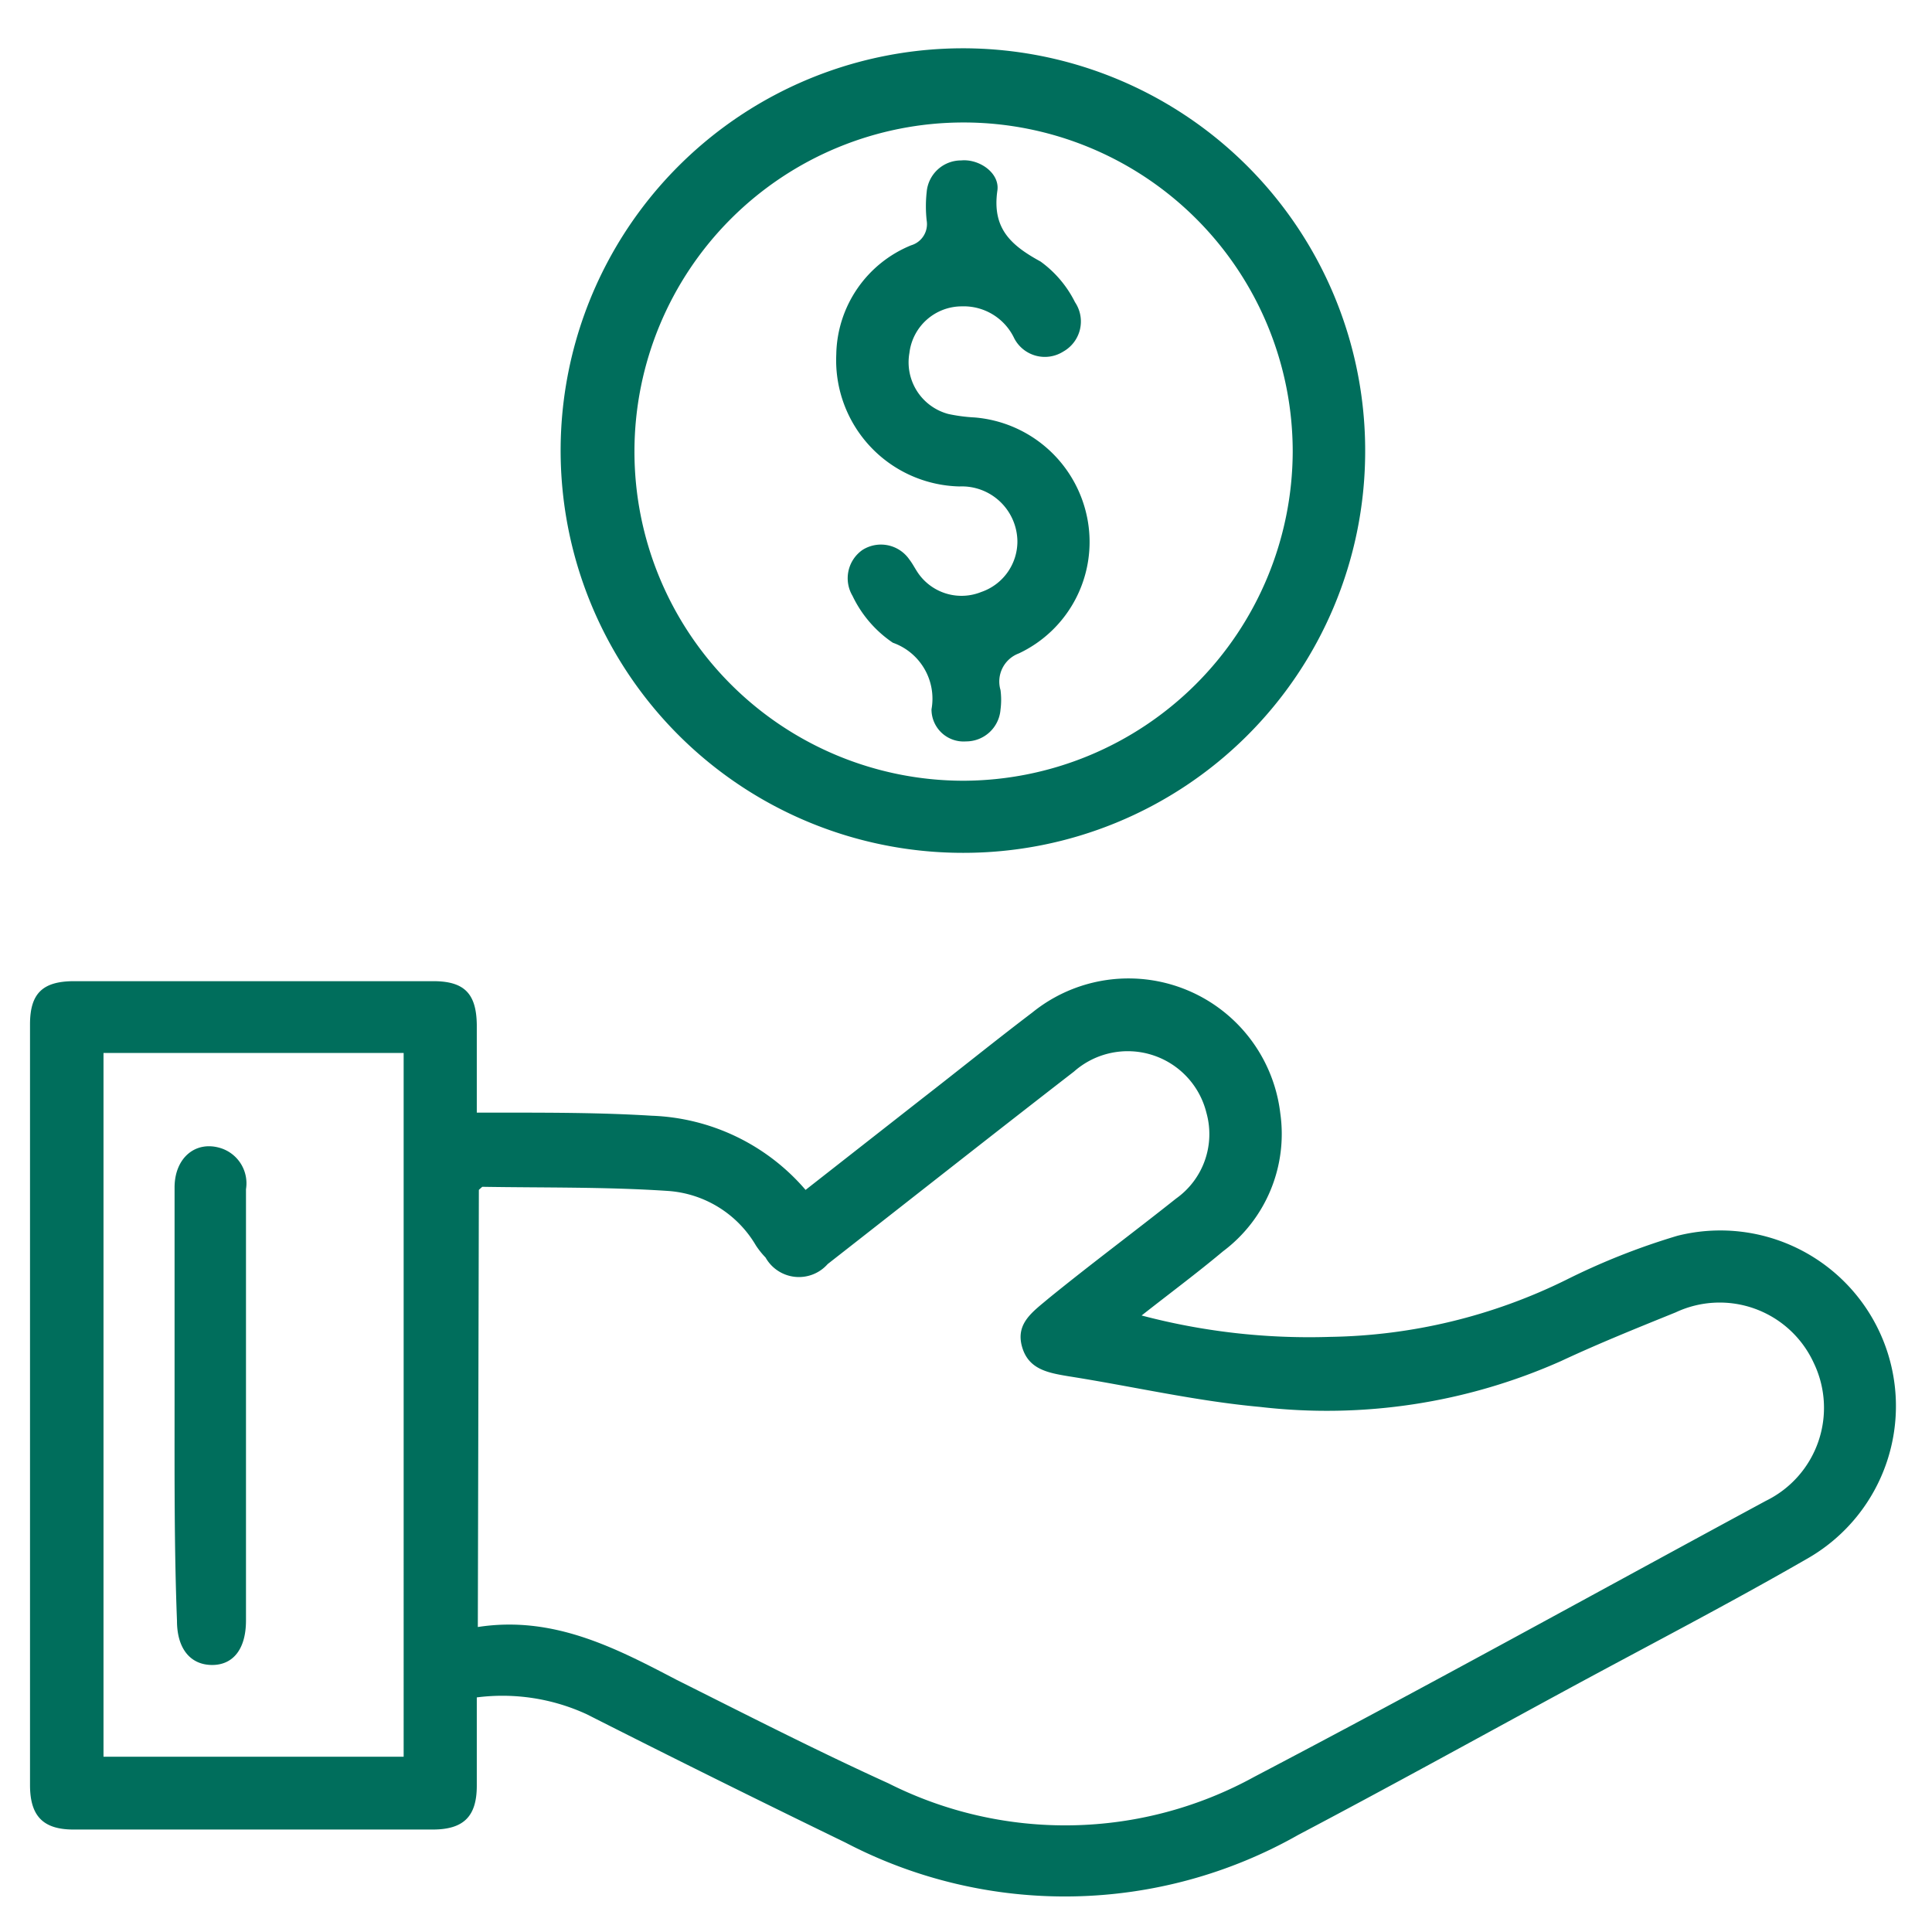<svg xmlns="http://www.w3.org/2000/svg" id="Layer_1" data-name="Layer 1" viewBox="0 0 56 56"><defs><style>.cls-1{fill:#006e5c;}</style></defs><path class="cls-1" d="M23.35,34.49l3.37-2.64c1.07-.83,2.12-1.68,3.2-2.5a4.43,4.43,0,0,1,7.19,2.92,4.25,4.25,0,0,1-1.66,4c-.74.62-1.52,1.2-2.36,1.86a19,19,0,0,0,5.46.62,16,16,0,0,0,6.84-1.65,19.92,19.92,0,0,1,3.23-1.28,5.09,5.09,0,0,1,3.83,9.32c-2.32,1.34-4.7,2.57-7.06,3.85-2.58,1.4-5.15,2.82-7.75,4.19a13.72,13.72,0,0,1-13.13.23q-3.77-1.83-7.5-3.72a5.84,5.84,0,0,0-3.19-.49v2.56c0,.89-.38,1.27-1.28,1.27H2.13c-.88,0-1.26-.39-1.26-1.29V29.69c0-.9.37-1.25,1.28-1.25q5.21,0,10.41,0c.9,0,1.25.36,1.26,1.27v2.54l.69,0c1.46,0,2.93,0,4.38.09A6.16,6.16,0,0,1,23.35,34.49Zm-9.5,12.67c2.19-.34,4,.61,5.76,1.53,2,1,4.07,2.06,6.14,3a11.38,11.38,0,0,0,10.61-.19c5-2.62,9.89-5.33,14.83-8a3,3,0,0,0,1.38-4,3,3,0,0,0-4-1.46c-1.11.45-2.23.9-3.32,1.41a16.69,16.69,0,0,1-8.73,1.33c-1.87-.17-3.71-.6-5.56-.89-.59-.1-1.16-.2-1.34-.87s.32-1,.78-1.39c1.23-1,2.47-1.92,3.69-2.89a2.29,2.29,0,0,0,.88-2.48,2.35,2.35,0,0,0-3.84-1.2c-2.39,1.85-4.76,3.72-7.14,5.58a1.11,1.11,0,0,1-1.8-.19,2.39,2.39,0,0,1-.28-.35,3.21,3.21,0,0,0-2.55-1.58c-1.79-.12-3.58-.09-5.38-.12,0,0-.06.05-.1.09ZM3,30.52v20.4h8.7V30.52Z"></path><path class="cls-1" d="M27.92,24.72A11.66,11.66,0,1,1,39.57,13.15,11.64,11.64,0,0,1,27.92,24.72Zm9.55-11.63a9.54,9.54,0,1,0-9.57,9.54A9.57,9.57,0,0,0,37.47,13.09Z"></path><path class="cls-1" d="M5.06,40.76c0-2.11,0-4.23,0-6.34,0-.86.61-1.37,1.34-1.14a1.07,1.07,0,0,1,.73,1.19c0,3.09,0,6.18,0,9.27,0,1.08,0,2.15,0,3.23,0,.85-.39,1.3-1,1.29s-1-.47-1-1.28C5.05,44.91,5.06,42.84,5.06,40.76Z"></path><path class="cls-1" d="M29.49,15.7a1.61,1.61,0,0,0-1.68-1.6,3.66,3.66,0,0,1-3.57-3.83,3.48,3.48,0,0,1,2.17-3.16.64.64,0,0,0,.45-.72,3.75,3.75,0,0,1,0-.82,1,1,0,0,1,1-.92c.52-.05,1.12.36,1.05.87-.16,1.1.39,1.59,1.25,2.06a3.23,3.23,0,0,1,1,1.18,1,1,0,0,1-.34,1.43,1,1,0,0,1-1.42-.38,1.62,1.62,0,0,0-1.53-.93,1.53,1.53,0,0,0-1.51,1.35A1.55,1.55,0,0,0,27.49,12a4.79,4.79,0,0,0,.76.1,3.63,3.63,0,0,1,3.28,3,3.57,3.57,0,0,1-2,3.84A.87.87,0,0,0,29,20a2.18,2.18,0,0,1,0,.57,1,1,0,0,1-1,.92.93.93,0,0,1-1-.93,1.72,1.72,0,0,0-1.12-1.93,3.41,3.41,0,0,1-1.17-1.36A1,1,0,0,1,25,15.94a1,1,0,0,1,1.36.28c.11.14.19.32.31.47a1.53,1.53,0,0,0,1.77.47A1.55,1.55,0,0,0,29.49,15.7Z"></path></svg>